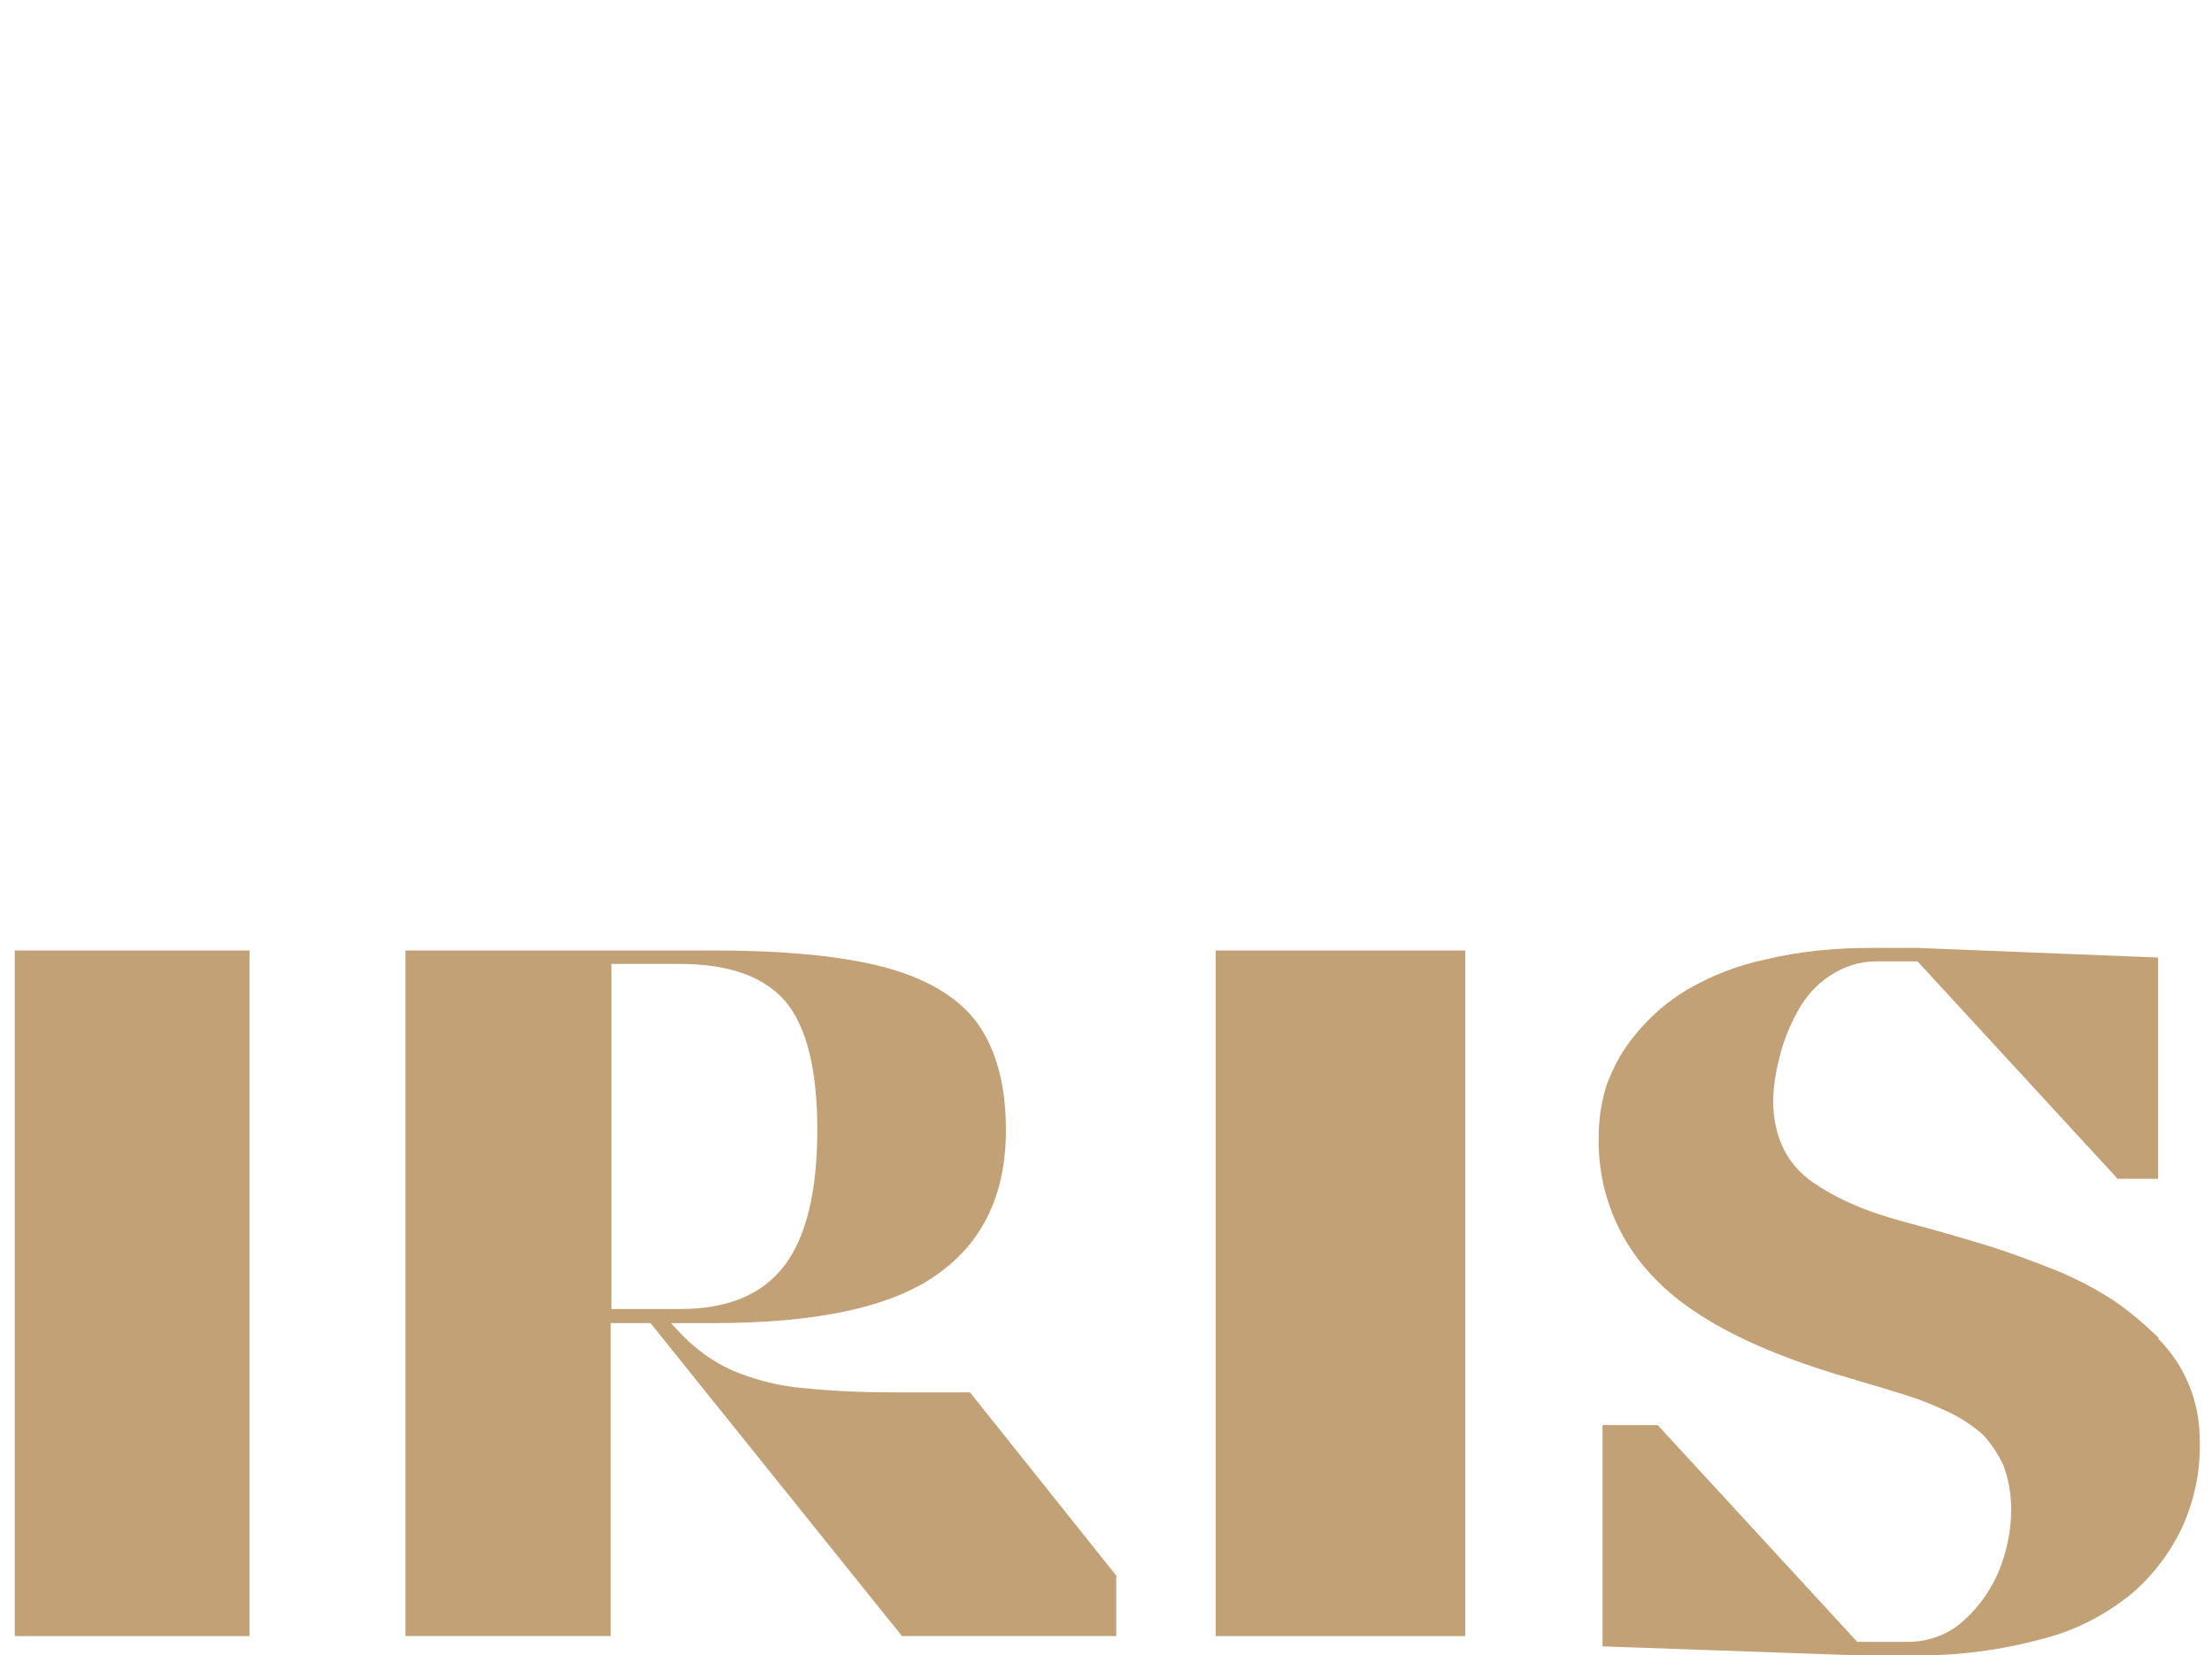 <?xml version="1.0" encoding="UTF-8"?>
<svg id="Layer_1" xmlns="http://www.w3.org/2000/svg" version="1.1" viewBox="0 0 344.8 258.1">
  <!-- Generator: Adobe Illustrator 29.7.1, SVG Export Plug-In . SVG Version: 2.1.1 Build 8)  -->
  <defs>
    <style>
      .st0 {
        fill: #c3a177;
      }
    </style>
  </defs>
  <g>
    <path class="st0" d="M174.1,245.8l-22.9-28.7h-11.8c-4.9,0-9.7-.2-14.5-.7-3.3-.3-6.6-1.1-9.7-2.3-2.1-.8-4.2-2-6-3.4-1.7-1.3-3.2-2.8-4.6-4.4h6.6c16.1,0,27.8-2.5,34.9-7.6,7.2-5.1,10.7-12.6,10.7-22.5,0-7-1.5-12.5-4.4-16.6-2.9-4-7.7-6.9-14.2-8.7-6.6-1.8-15.6-2.7-27-2.7h-48v106.9h32v-48.8h6.2l39.2,48.8h33.4v-9.3ZM95.3,204.1v-53.8h10.7c7.5,0,13,1.9,16.4,5.8,3.3,3.9,5,10.6,5,20,0,9.6-1.7,16.7-5.1,21.2s-8.8,6.8-16.2,6.8h-10.7Z"/>
    <path class="st0" d="M336.5,208.6c-2.2-2.1-4.5-4.1-7-5.8-2.9-1.9-6-3.5-9.2-4.8-3.6-1.4-7-2.7-10.2-3.7-3.3-1-7-2.1-11.1-3.2-3.1-.8-6.2-1.7-9.2-2.9-2.4-1-4.8-2.2-7-3.7-2.1-1.4-3.7-3.2-4.8-5.4-1.1-2.3-1.6-4.8-1.6-7.3,0-2.4.4-4.7,1-7,.6-2.5,1.6-4.9,2.8-7.1,1.2-2.2,2.9-4.2,5.1-5.6,2.1-1.4,4.6-2.2,7.1-2.2h6.5l31.1,33.8s0,0,.1.1h6.3v-34.5s-37.5-1.5-37.5-1.5h-7.3c-5.5,0-11,.5-16.4,1.8-4.3.9-8.4,2.5-12.2,4.7-3,1.8-5.7,4.1-7.9,6.8-2,2.3-3.5,5-4.6,7.9-.9,2.7-1.3,5.5-1.3,8.3-.2,8.4,3.1,16.5,9.1,22.4,6,6.1,16.1,11.2,30.4,15.3.2,0,.4.1.6.2,3.2.9,5.8,1.7,8,2.4,2.2.7,4.4,1.6,6.5,2.6,1.9.9,3.7,2.1,5.3,3.5,1.3,1.4,2.4,3.1,3.2,4.8.8,2.2,1.2,4.5,1.2,6.8,0,3.1-.6,6.2-1.7,9.1-1.2,3.1-3.1,5.9-5.5,8.1-2.4,2.3-5.6,3.5-8.9,3.5h-7.9l-31.1-33.8h0s-8.6,0-8.6,0v34.5c0,0,39.7,1.4,39.7,1.4h8.8c6.8.1,13.6-.8,20.2-2.6,5.1-1.3,9.9-3.8,14-7.2,3.3-2.9,6-6.5,7.8-10.5,1.8-4.1,2.7-8.5,2.6-13,0-3-.5-6.1-1.7-8.9-1.1-2.7-2.8-5.2-4.8-7.2Z"/>
  </g>
  <path class="st0" d="M2.3,255.1v-106.9h36.6v106.9"/>
  <path class="st0" d="M189.5,255.1v-106.9h38.9v106.9"/>
</svg>